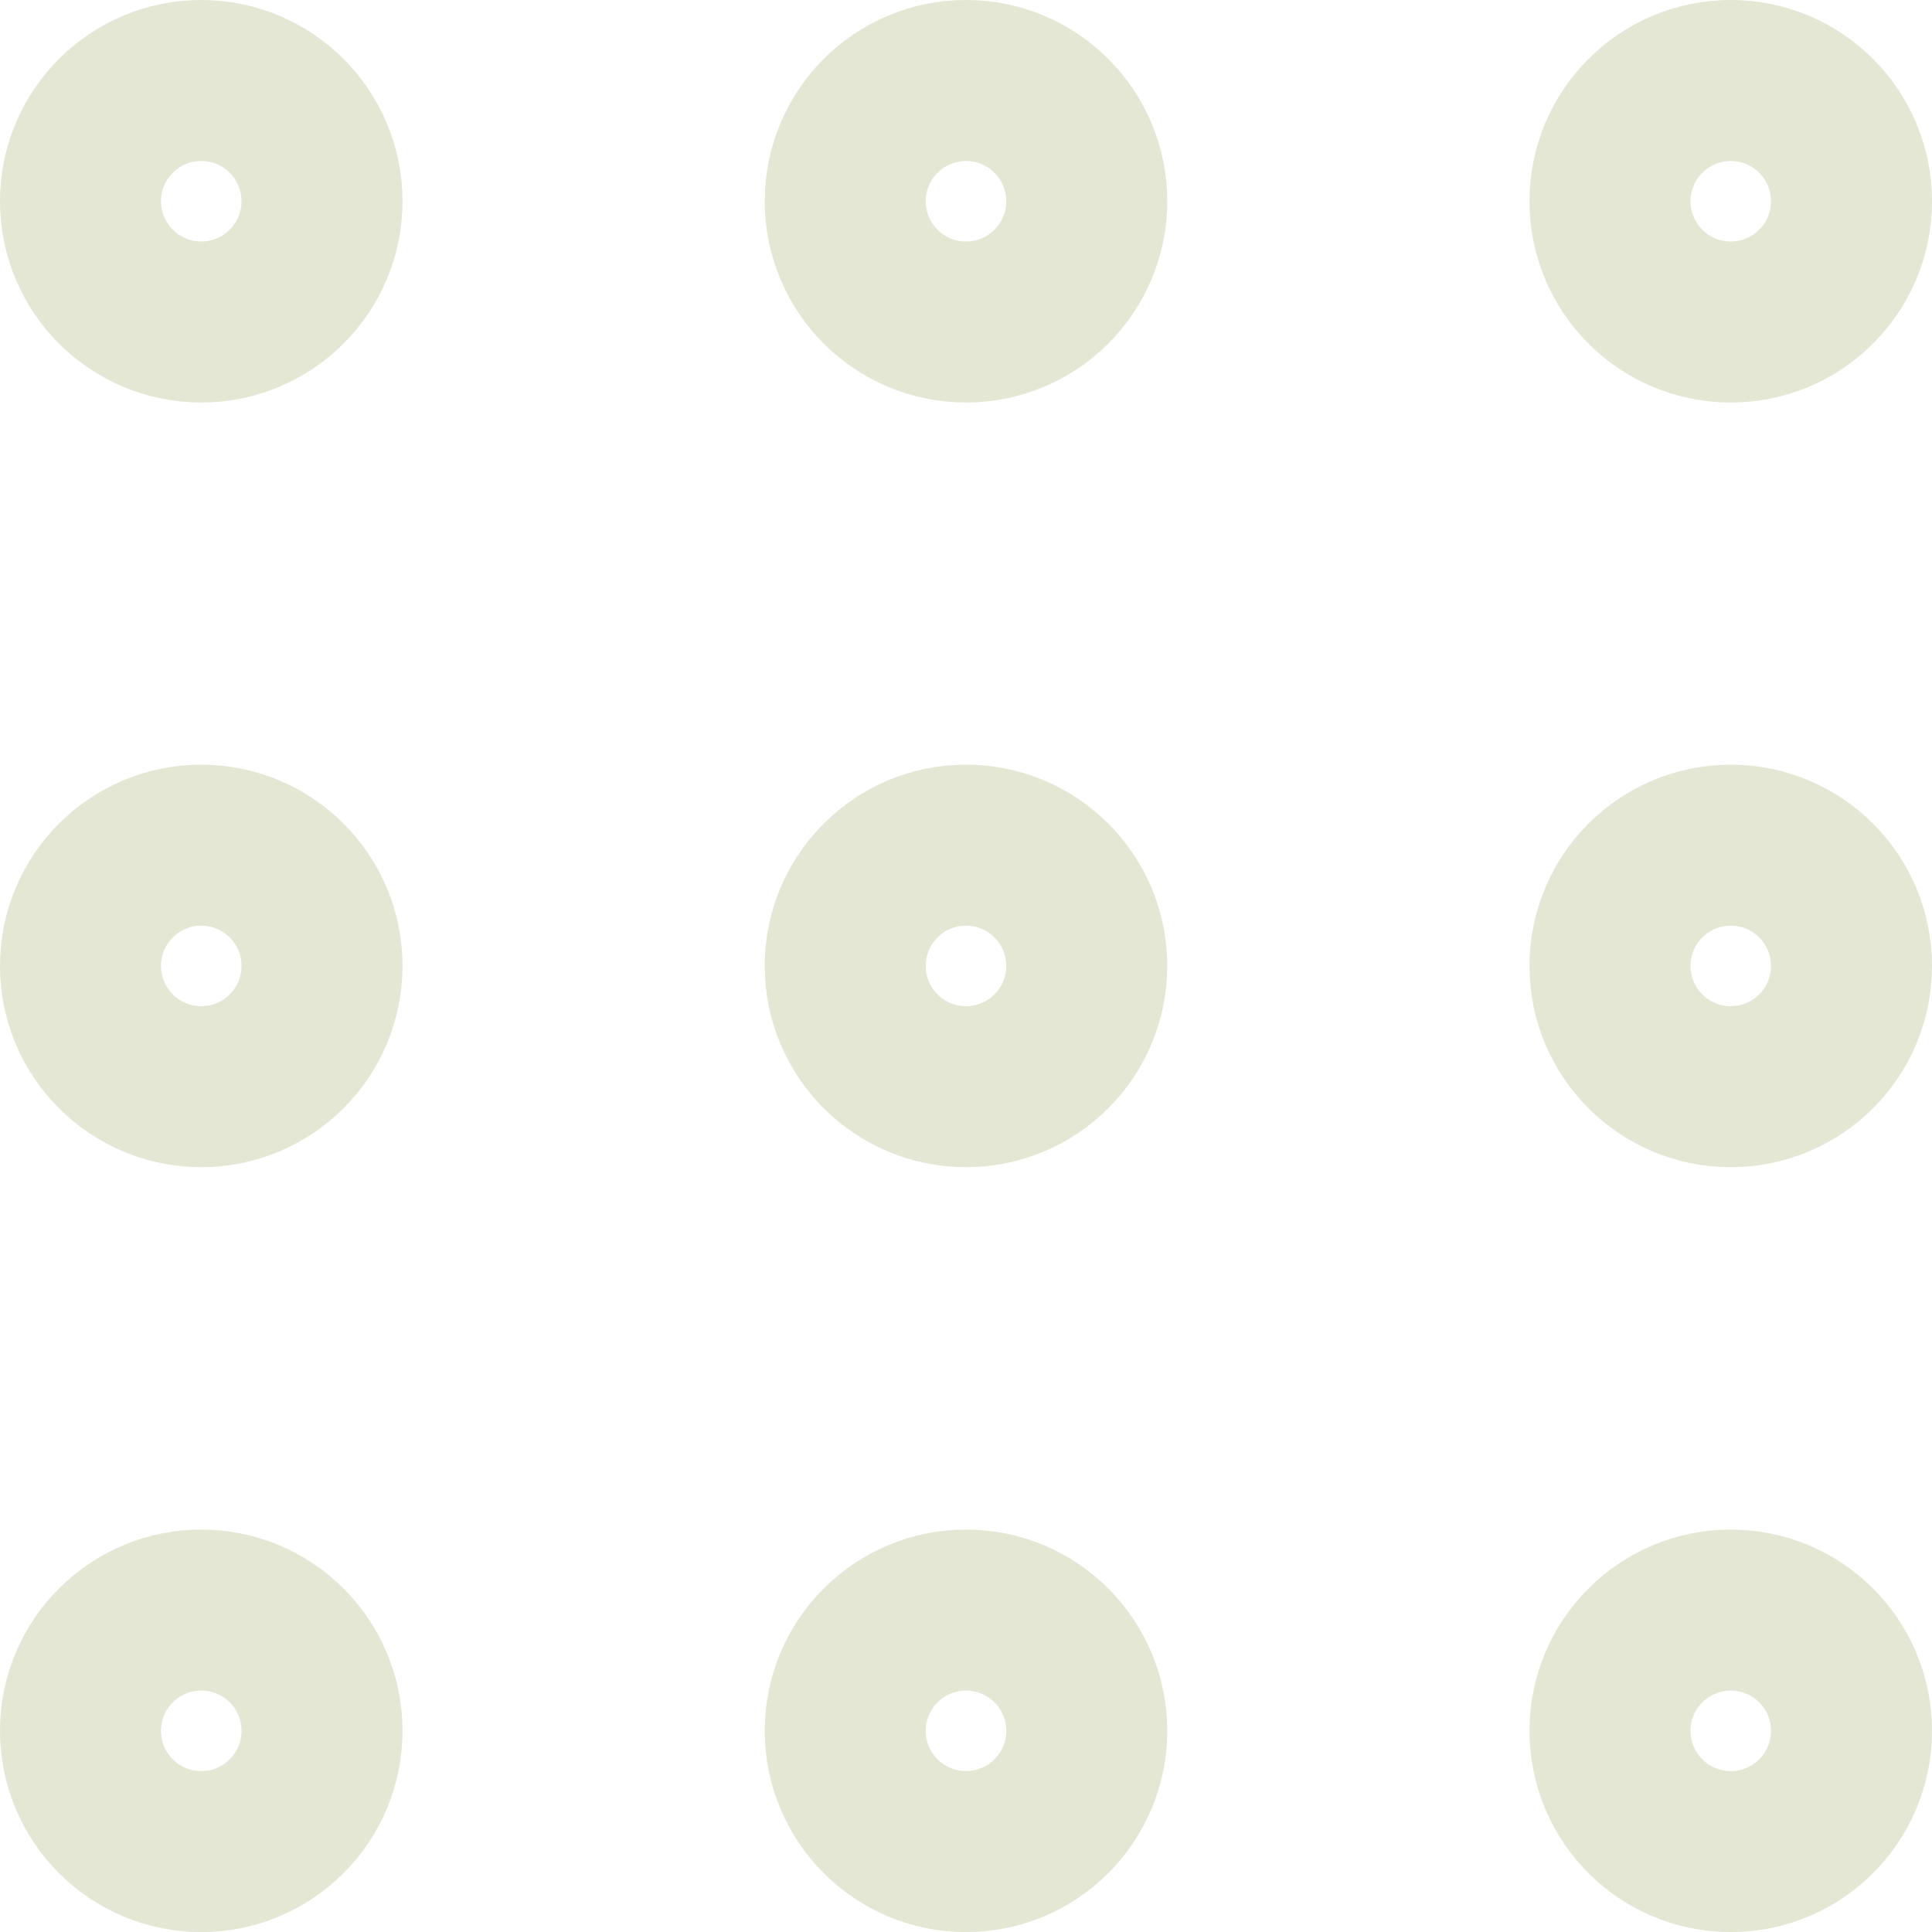 <svg width="48" height="48" viewBox="0 0 48 48" fill="none" xmlns="http://www.w3.org/2000/svg">
<path d="M5 2C6.657 2 8 3.343 8 5C8 6.657 6.657 8 5 8C3.343 8 2 6.657 2 5C2 3.343 3.343 2 5 2Z" stroke="#E3E7D4" stroke-width="4" stroke-miterlimit="10"/>
<path d="M24 2C25.657 2 27 3.343 27 5C27 6.657 25.657 8 24 8C22.343 8 21 6.657 21 5C21 3.343 22.343 2 24 2Z" stroke="#E3E7D4" stroke-width="4" stroke-miterlimit="10"/>
<path d="M43 2C44.657 2 46 3.343 46 5C46 6.657 44.657 8 43 8C41.343 8 40 6.657 40 5C40 3.343 41.343 2 43 2Z" stroke="#E3E7D4" stroke-width="4" stroke-miterlimit="10"/>
<path d="M5 20.998C6.657 20.998 8 22.342 8 23.998C8 25.655 6.657 26.998 5 26.998C3.343 26.998 2 25.655 2 23.998C2 22.342 3.343 20.998 5 20.998Z" stroke="#E3E7D4" stroke-width="4" stroke-miterlimit="10"/>
<path d="M24 20.998C25.657 20.998 27 22.342 27 23.998C27 25.655 25.657 26.998 24 26.998C22.343 26.998 21 25.655 21 23.998C21 22.342 22.343 20.998 24 20.998Z" stroke="#E3E7D4" stroke-width="4" stroke-miterlimit="10"/>
<path d="M43 20.998C44.657 20.998 46 22.342 46 23.998C46 25.655 44.657 26.998 43 26.998C41.343 26.998 40 25.655 40 23.998C40 22.342 41.343 20.998 43 20.998Z" stroke="#E3E7D4" stroke-width="4" stroke-miterlimit="10"/>
<path d="M5 40.002C6.657 40.002 8 41.345 8 43.002C8 44.658 6.657 46.002 5 46.002C3.343 46.002 2 44.658 2 43.002C2 41.345 3.343 40.002 5 40.002Z" stroke="#E3E7D4" stroke-width="4" stroke-miterlimit="10"/>
<path d="M24 40.002C25.657 40.002 27 41.345 27 43.002C27 44.658 25.657 46.002 24 46.002C22.343 46.002 21 44.658 21 43.002C21 41.345 22.343 40.002 24 40.002Z" stroke="#E3E7D4" stroke-width="4" stroke-miterlimit="10"/>
<path d="M43 40.002C44.657 40.002 46 41.345 46 43.002C46 44.658 44.657 46.002 43 46.002C41.343 46.002 40 44.658 40 43.002C40 41.345 41.343 40.002 43 40.002Z" stroke="#E3E7D4" stroke-width="4" stroke-miterlimit="10"/>
</svg>
